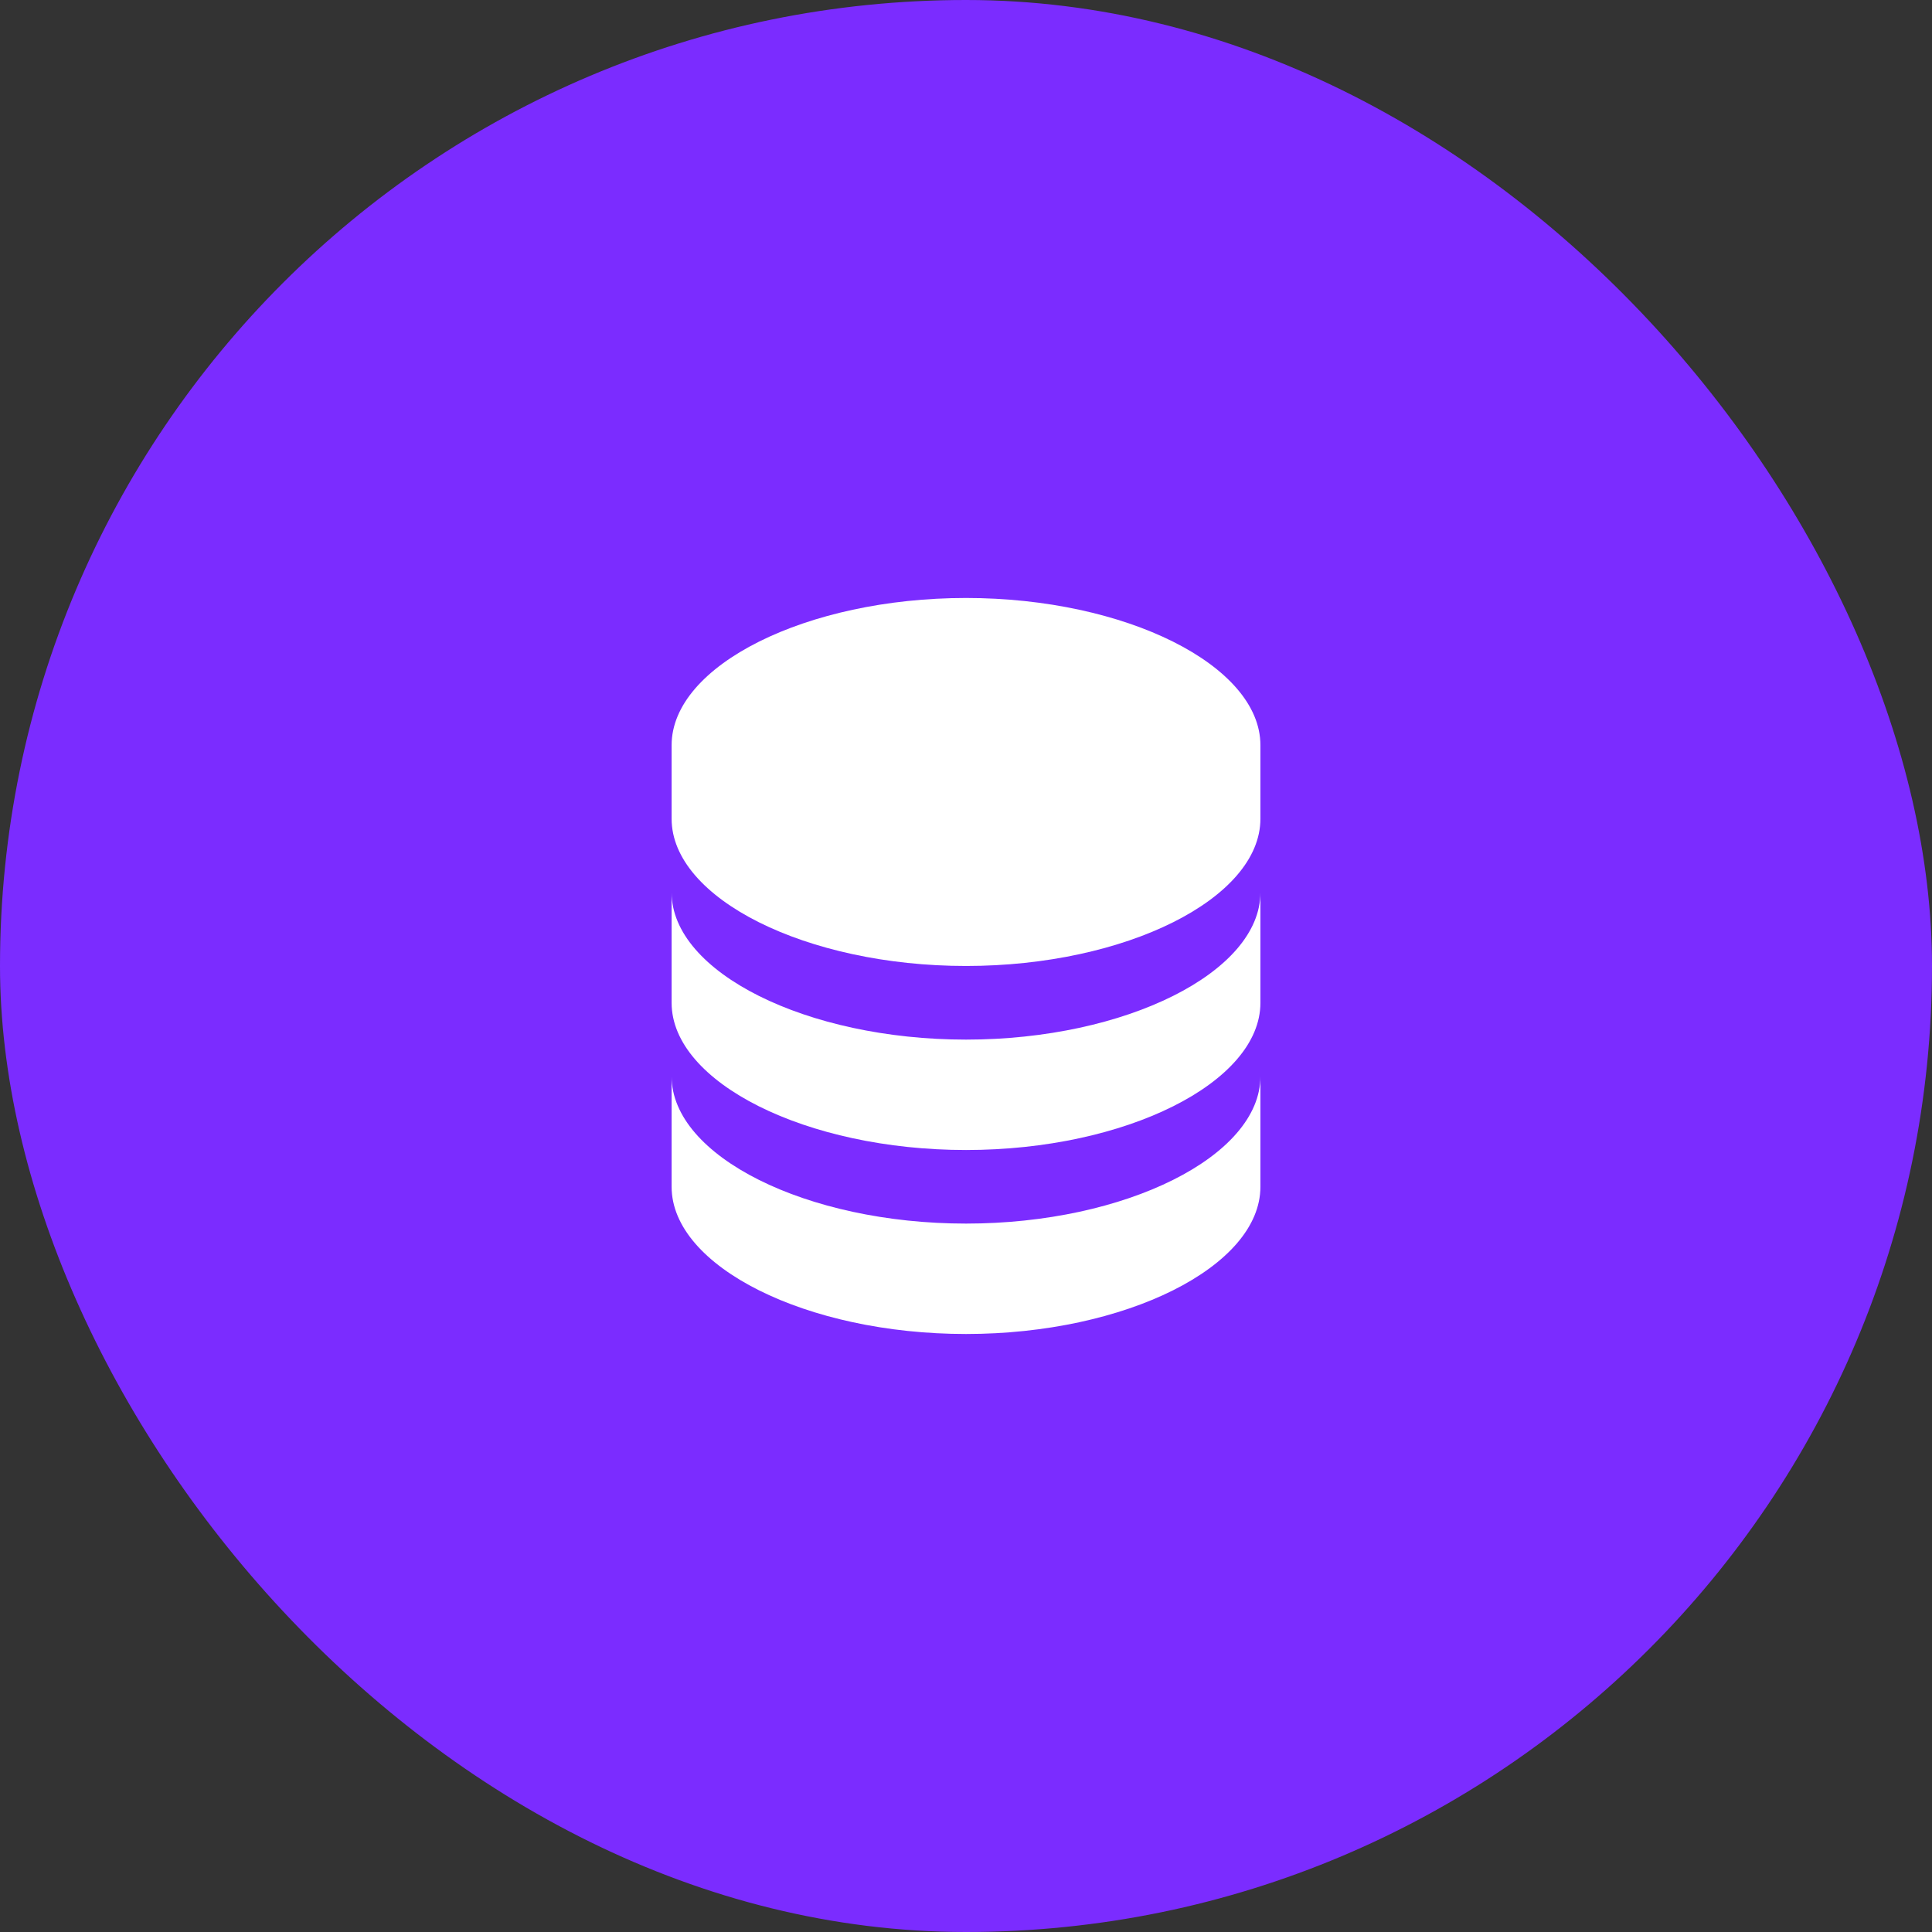 <svg width="70" height="70" viewBox="0 0 70 70" fill="none" xmlns="http://www.w3.org/2000/svg">
<rect x="0" y="0" width="70" height="70" fill="#333333" stroke="none"/>
<rect width="70" height="70" rx="35" fill="#7B2CFF"/>
<path d="M45.667 26.999C45.667 24.109 40.783 21.666 35.001 21.666C29.218 21.666 24.334 24.109 24.334 26.999V29.666C24.334 32.557 29.218 34.999 35.001 34.999C40.783 34.999 45.667 32.557 45.667 29.666V26.999ZM35.001 44.333C29.218 44.333 24.334 41.89 24.334 38.999V42.999C24.334 45.89 29.218 48.333 35.001 48.333C40.783 48.333 45.667 45.89 45.667 42.999V38.999C45.667 41.89 40.783 44.333 35.001 44.333Z" fill="white"/>
<path d="M45.667 32.334C45.667 35.225 40.783 37.667 35.001 37.667C29.218 37.667 24.334 35.225 24.334 32.334V36.334C24.334 39.225 29.218 41.667 35.001 41.667C40.783 41.667 45.667 39.225 45.667 36.334V32.334Z" fill="white"/>
</svg>
